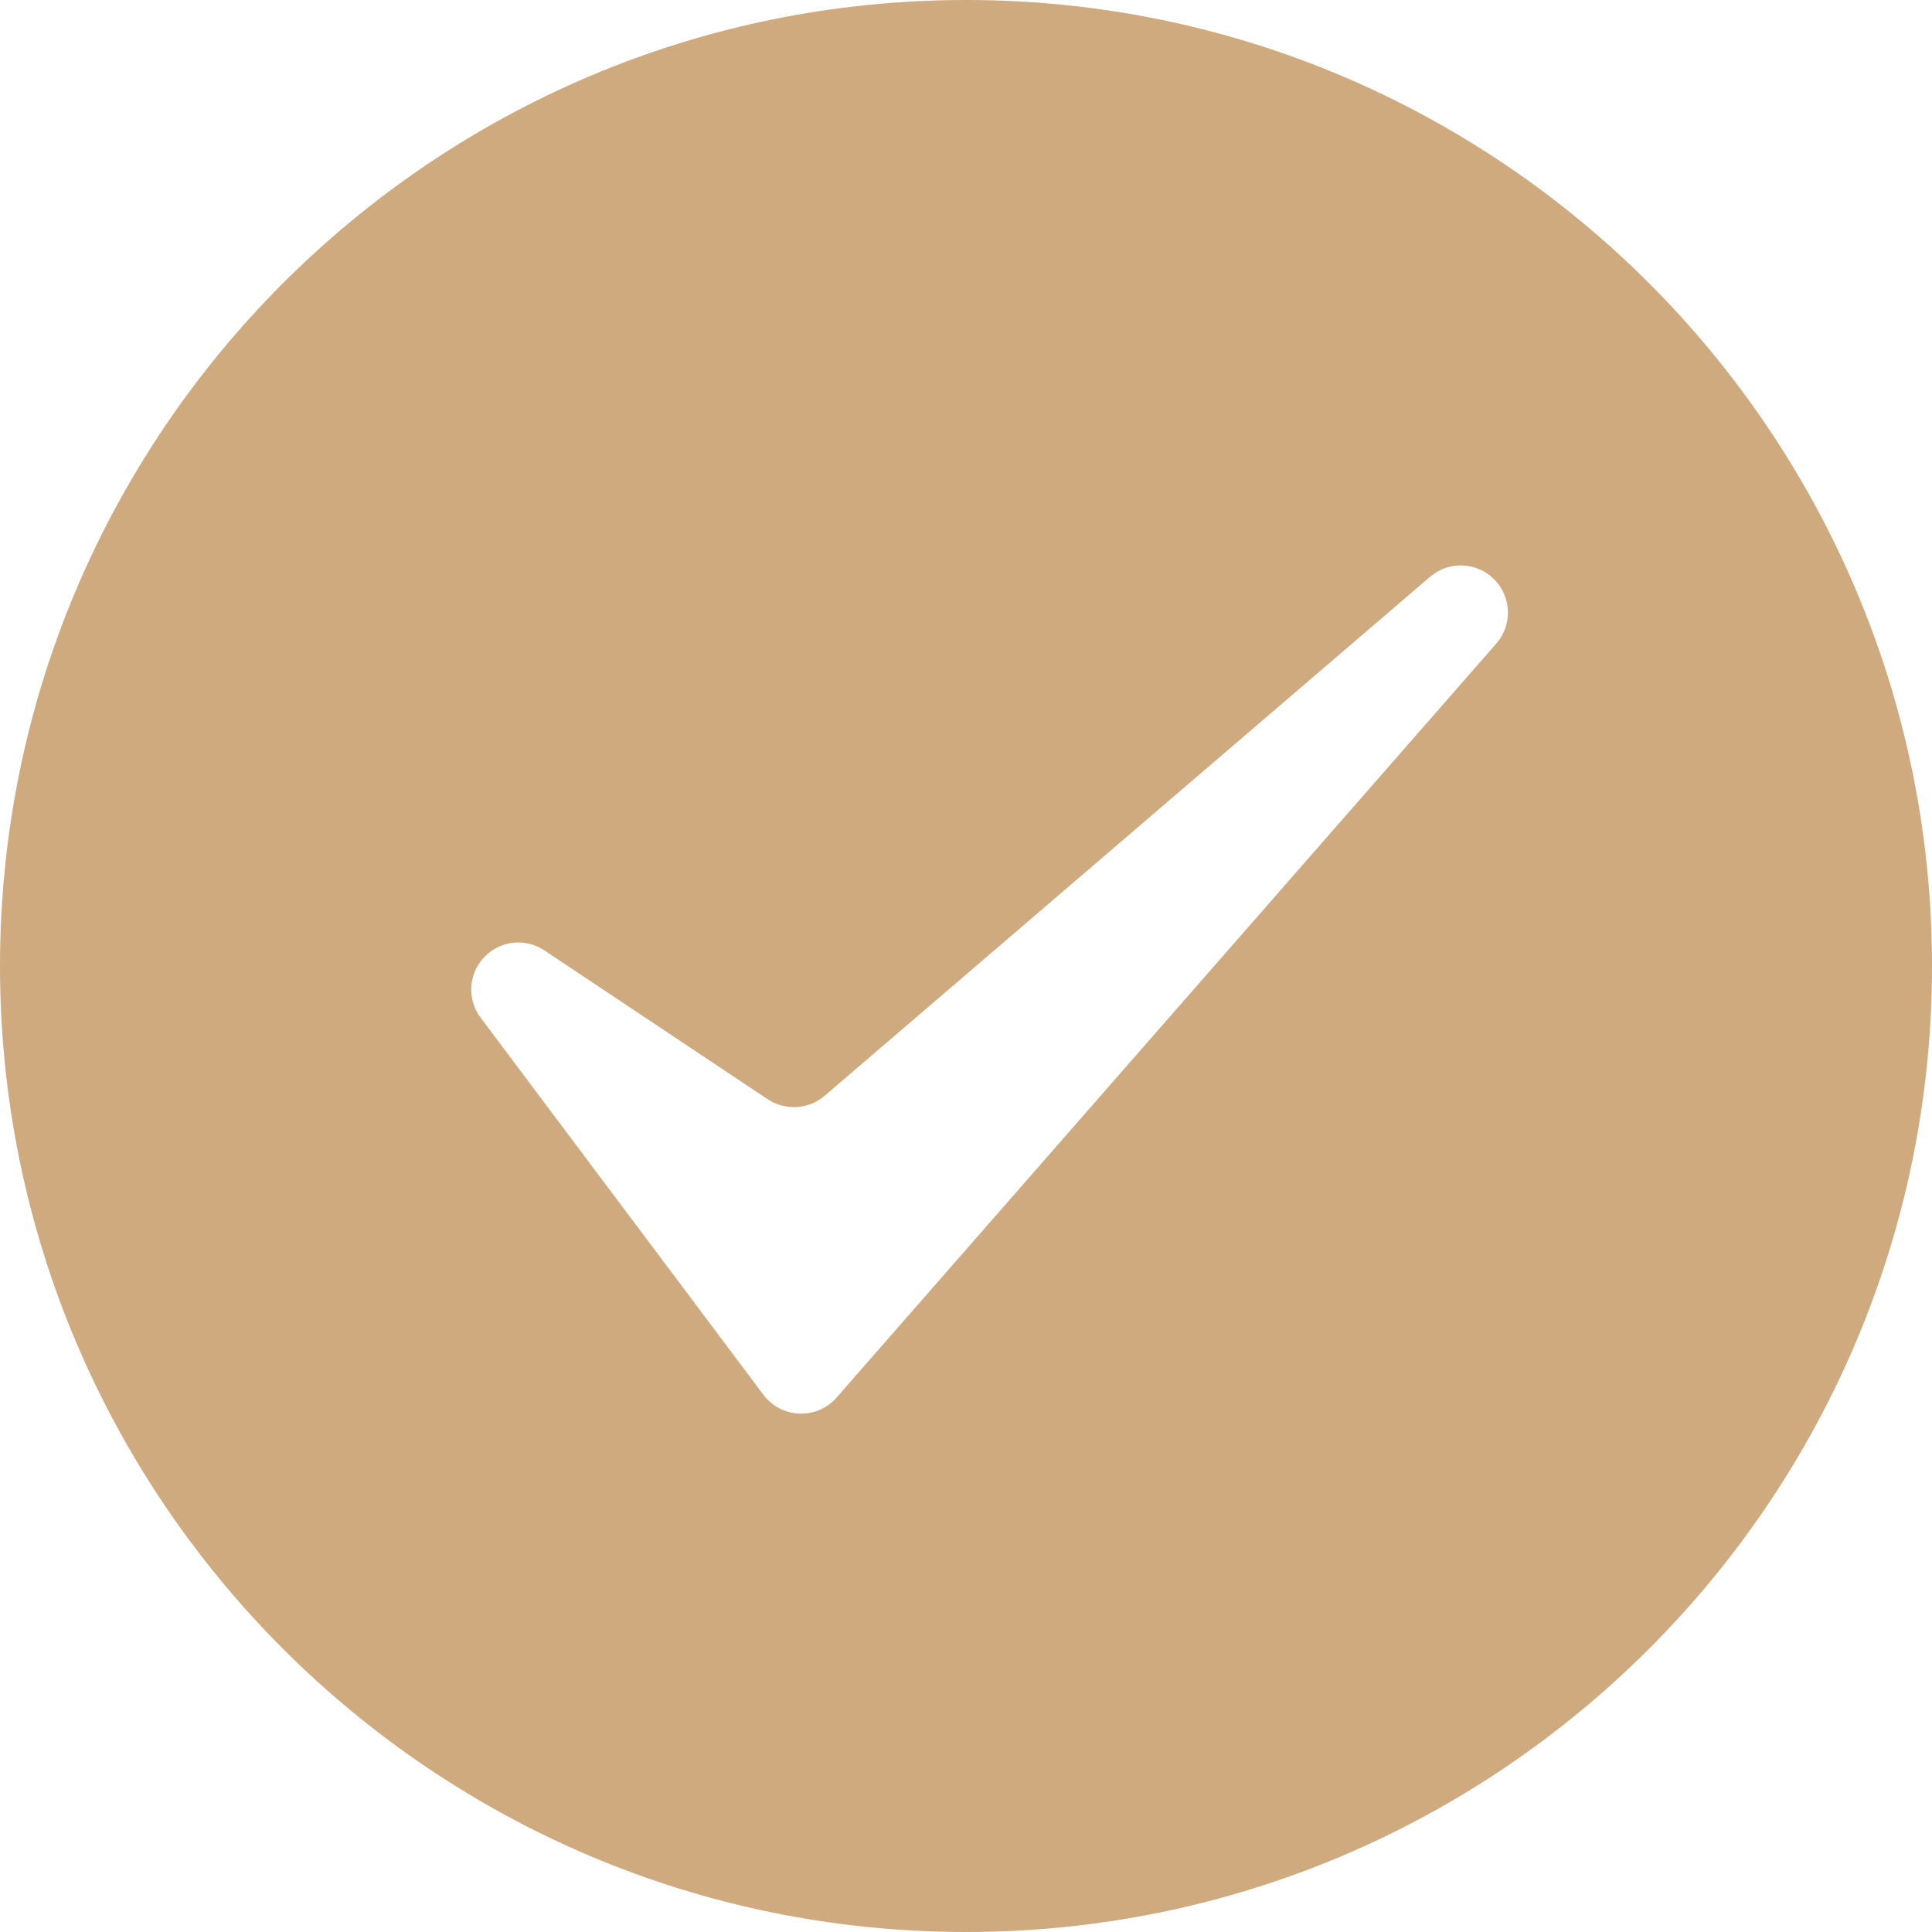 <svg xmlns="http://www.w3.org/2000/svg" width="15" height="15" viewBox="0 0 15 15" fill="none"><path fill-rule="evenodd" clip-rule="evenodd" d="M7.5 0C11.639 0 15 3.361 15 7.5C15 11.639 11.639 15 7.5 15C3.361 15 0 11.639 0 7.5C0 3.361 3.361 0 7.5 0ZM4.227 7.379L5.961 8.535C6.098 8.625 6.278 8.614 6.402 8.508L11.103 4.478C11.249 4.353 11.467 4.362 11.602 4.499C11.737 4.635 11.743 4.853 11.617 4.997L6.495 10.851C6.422 10.934 6.316 10.98 6.206 10.975C6.095 10.971 5.993 10.917 5.927 10.829L3.732 7.902C3.625 7.76 3.636 7.561 3.759 7.432C3.881 7.302 4.079 7.28 4.227 7.379Z" fill="#CFAA7F"></path></svg>
